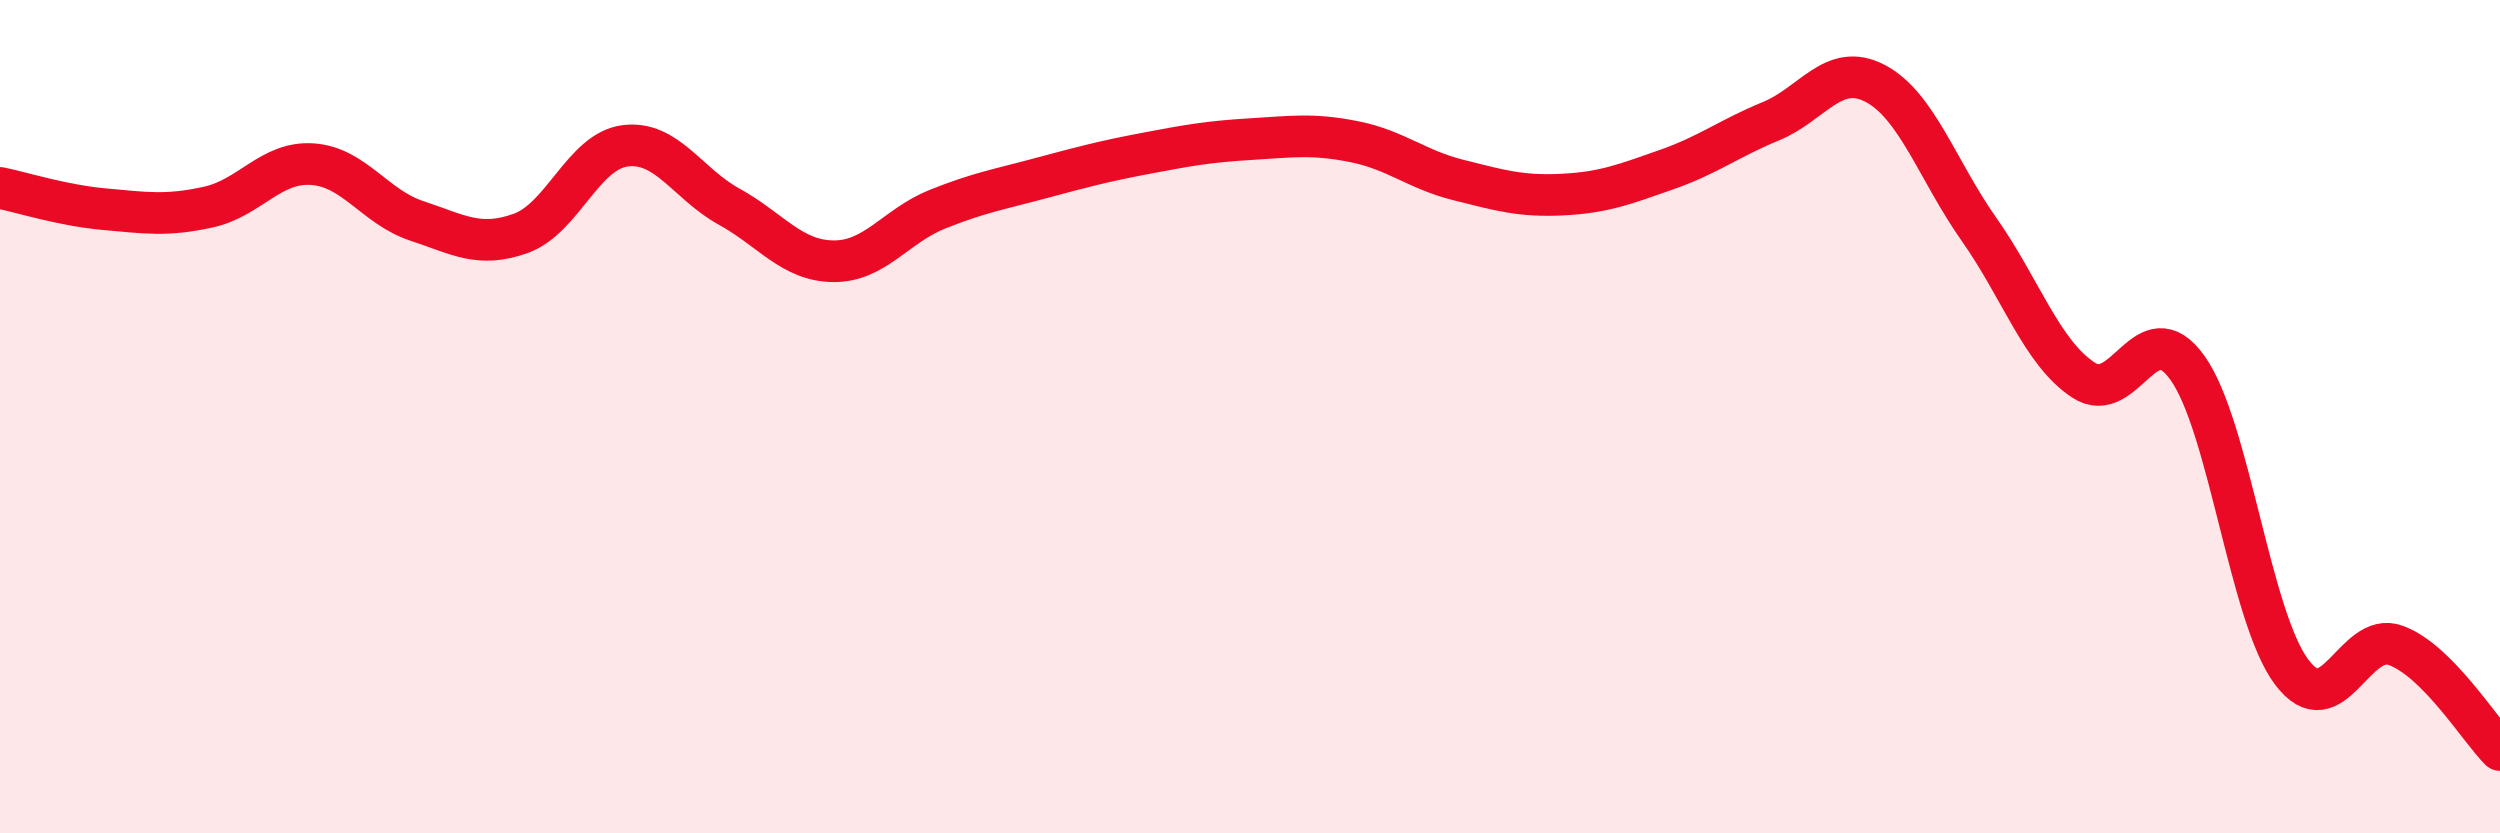 
    <svg width="60" height="20" viewBox="0 0 60 20" xmlns="http://www.w3.org/2000/svg">
      <path
        d="M 0,4.51 C 0.5,4.61 1.5,4.93 2.5,5.02 C 3.5,5.11 4,5.19 5,4.97 C 6,4.75 6.5,3.87 7.5,3.94 C 8.5,4.01 9,4.97 10,5.3 C 11,5.63 11.5,5.96 12.5,5.6 C 13.5,5.24 14,3.63 15,3.5 C 16,3.37 16.5,4.41 17.5,4.96 C 18.5,5.51 19,6.26 20,6.27 C 21,6.28 21.5,5.42 22.5,5.02 C 23.5,4.62 24,4.54 25,4.27 C 26,4 26.5,3.87 27.5,3.68 C 28.5,3.49 29,3.4 30,3.34 C 31,3.28 31.5,3.2 32.5,3.4 C 33.5,3.6 34,4.07 35,4.32 C 36,4.57 36.5,4.72 37.5,4.67 C 38.5,4.62 39,4.42 40,4.07 C 41,3.72 41.5,3.32 42.5,2.91 C 43.5,2.5 44,1.48 45,2 C 46,2.52 46.5,4.09 47.5,5.51 C 48.5,6.93 49,8.46 50,9.12 C 51,9.78 51.5,7.43 52.5,8.83 C 53.5,10.23 54,14.8 55,16.13 C 56,17.46 56.5,15.12 57.5,15.49 C 58.5,15.86 59.5,17.5 60,18L60 20L0 20Z"
        fill="#EB0A25"
        opacity="0.1"
        stroke-linecap="round"
        stroke-linejoin="round"
      />
      <path
        d="M 0,4.51 C 0.5,4.61 1.5,4.93 2.5,5.02 C 3.5,5.11 4,5.19 5,4.97 C 6,4.75 6.5,3.87 7.5,3.94 C 8.5,4.01 9,4.97 10,5.3 C 11,5.63 11.5,5.96 12.5,5.6 C 13.5,5.24 14,3.63 15,3.5 C 16,3.37 16.5,4.41 17.5,4.96 C 18.5,5.51 19,6.26 20,6.27 C 21,6.28 21.5,5.42 22.5,5.02 C 23.5,4.62 24,4.54 25,4.27 C 26,4 26.5,3.87 27.5,3.68 C 28.5,3.49 29,3.4 30,3.34 C 31,3.28 31.5,3.2 32.5,3.4 C 33.5,3.6 34,4.07 35,4.32 C 36,4.57 36.5,4.72 37.5,4.67 C 38.5,4.62 39,4.42 40,4.07 C 41,3.72 41.5,3.32 42.5,2.91 C 43.5,2.5 44,1.48 45,2 C 46,2.52 46.5,4.09 47.5,5.51 C 48.5,6.93 49,8.46 50,9.12 C 51,9.78 51.5,7.43 52.5,8.83 C 53.5,10.23 54,14.8 55,16.13 C 56,17.46 56.5,15.12 57.5,15.49 C 58.5,15.86 59.5,17.5 60,18"
        stroke="#EB0A25"
        stroke-width="1"
        fill="none"
        stroke-linecap="round"
        stroke-linejoin="round"
      />
    </svg>
  